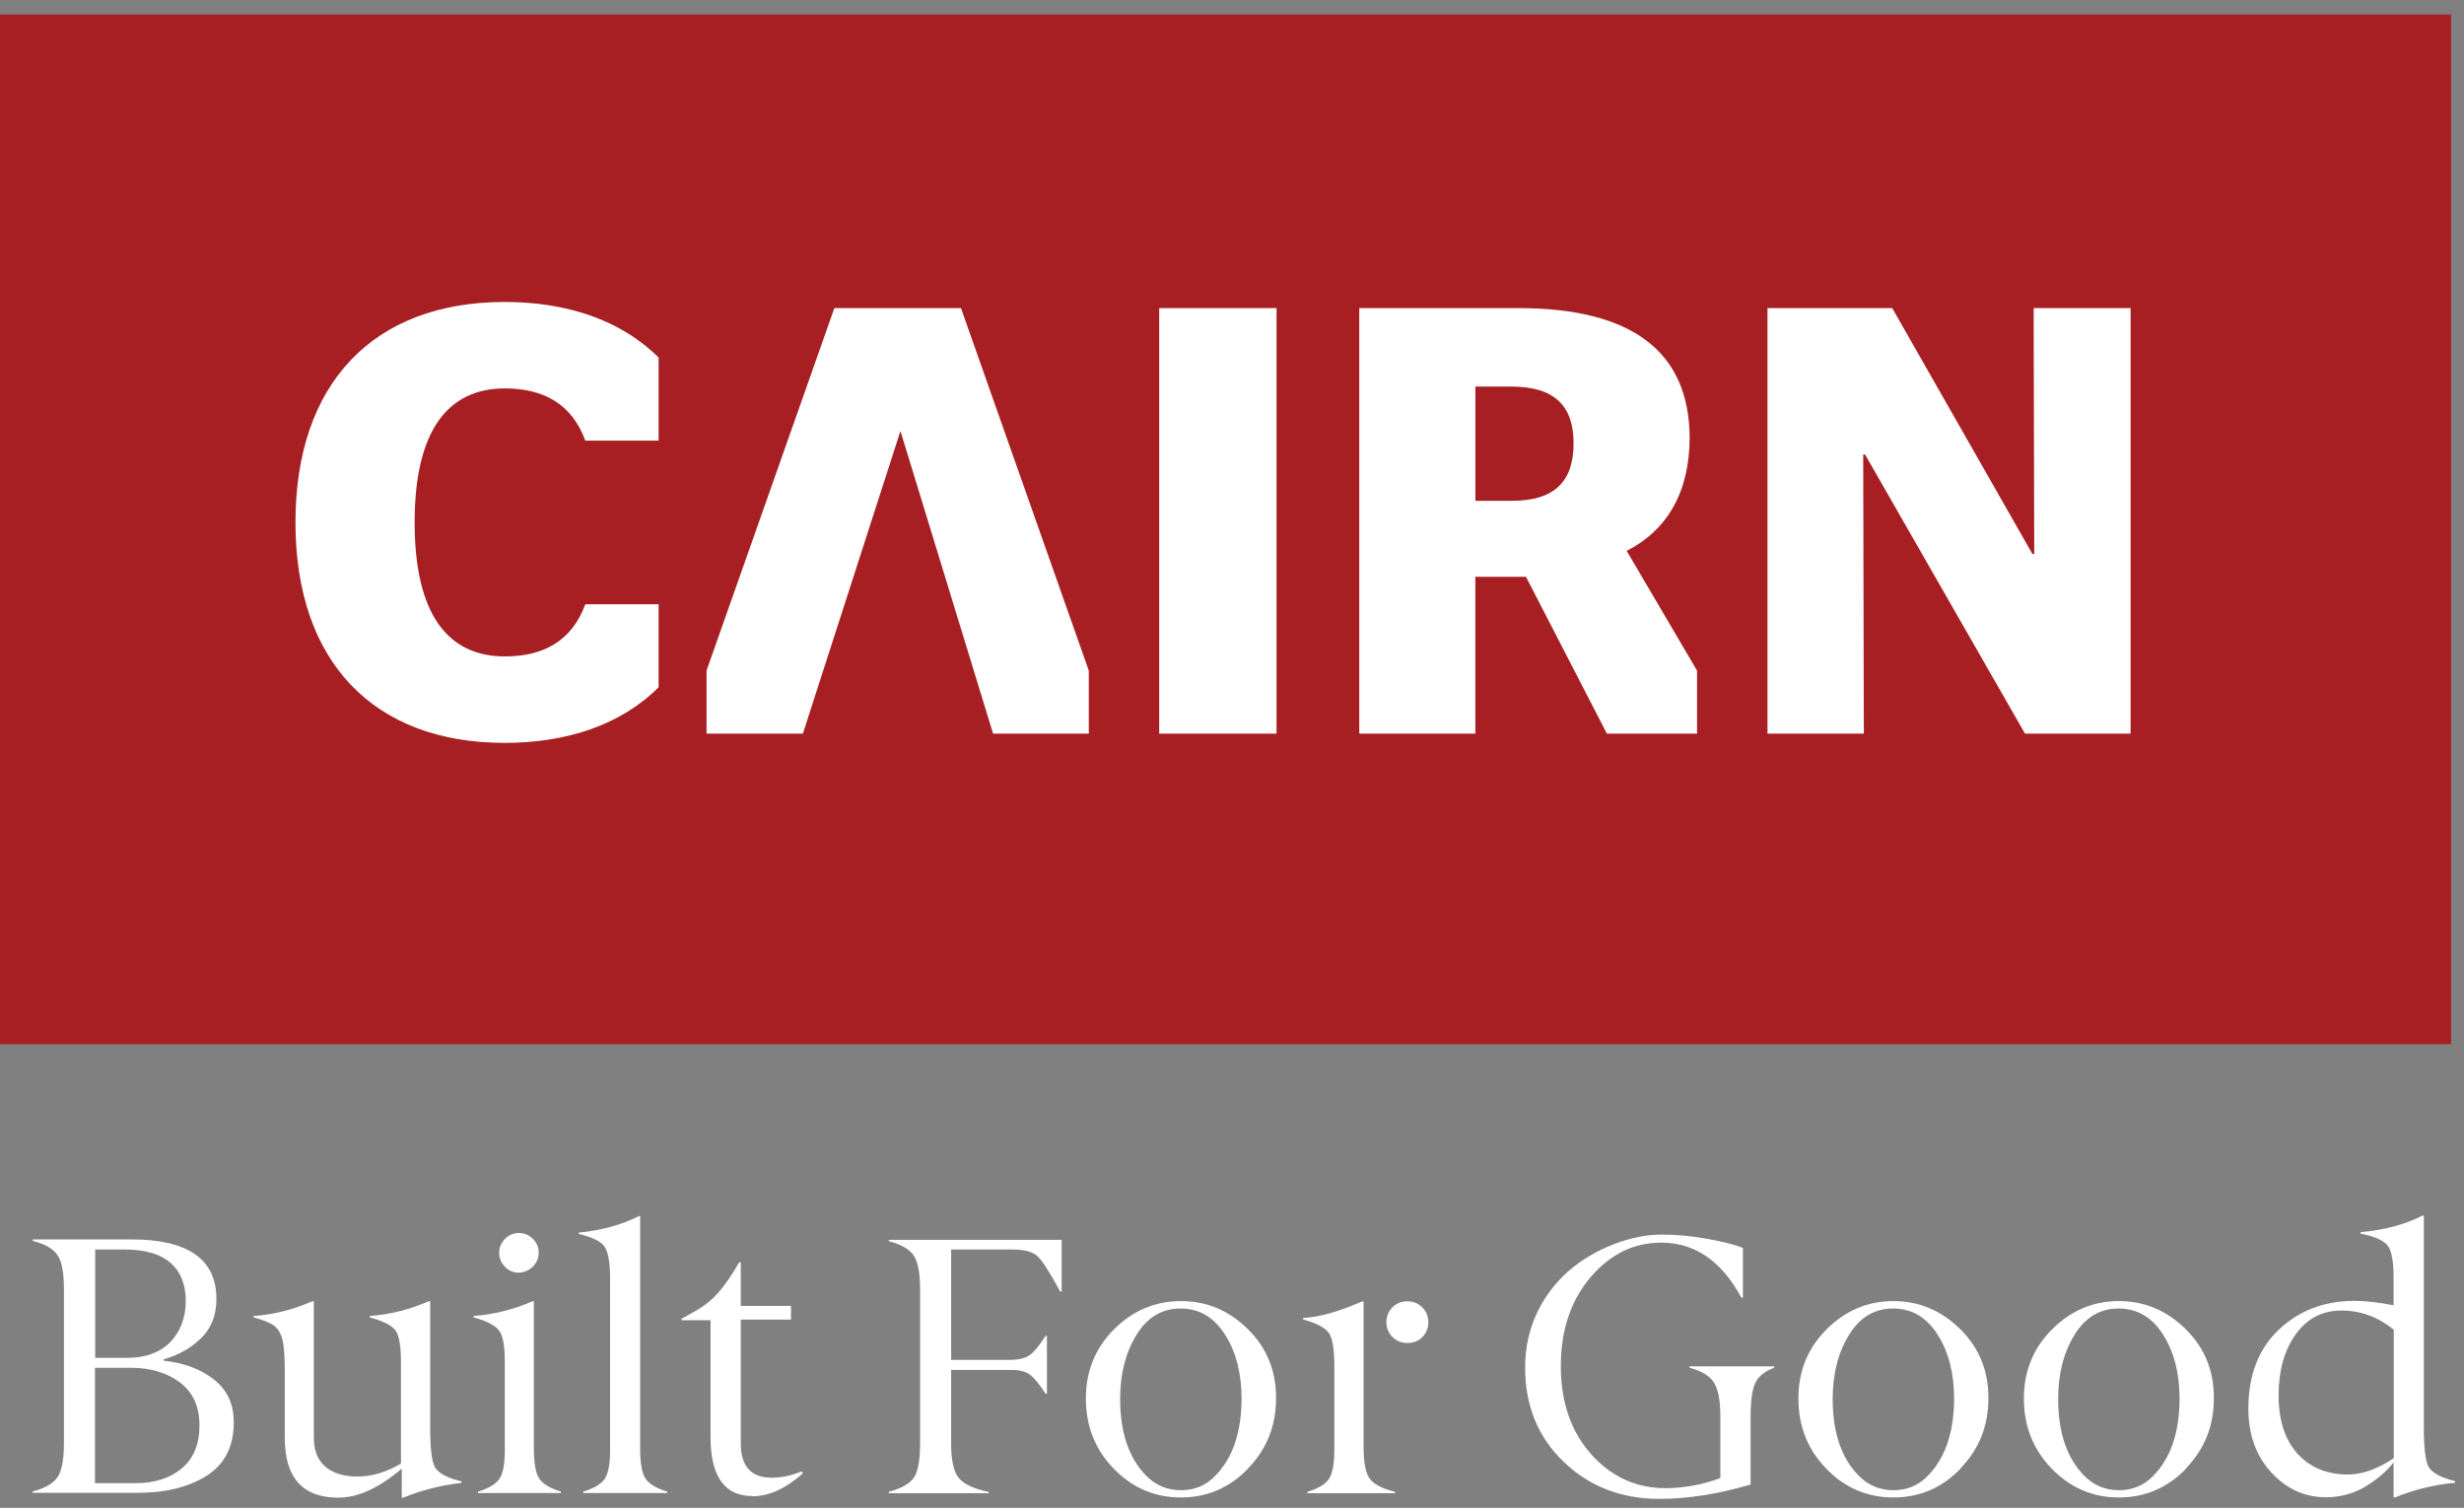 <?xml version="1.0" encoding="UTF-8"?>
<svg xmlns="http://www.w3.org/2000/svg" width="134" height="82" viewBox="0 0 134 82" fill="none">
  <rect x="0" y="0" width="134" height="82" fill="#808080" stroke="none"/>
  <path d="M5.166 80.657H7.382C8.424 80.657 9.257 80.383 9.893 79.847C10.53 79.31 10.848 78.532 10.848 77.514C10.848 76.495 10.497 75.717 9.784 75.18C9.071 74.644 8.171 74.381 7.086 74.381H5.166V80.657ZM5.166 73.844H6.888C7.919 73.844 8.709 73.548 9.268 72.979C9.817 72.398 10.102 71.653 10.102 70.755C10.102 69.857 9.828 69.156 9.268 68.674C8.72 68.192 7.886 67.951 6.779 67.951H5.177V73.855L5.166 73.844ZM1.788 67.403H7.162C10.233 67.403 11.769 68.488 11.769 70.646C11.769 71.511 11.495 72.223 10.946 72.76C10.398 73.307 9.718 73.691 8.906 73.921V73.997C9.97 74.107 10.881 74.436 11.616 75.005C12.35 75.575 12.723 76.363 12.712 77.371C12.712 78.664 12.219 79.628 11.243 80.252C10.255 80.876 9.005 81.183 7.47 81.183H1.777V81.106C2.457 80.931 2.907 80.668 3.137 80.318C3.367 79.967 3.477 79.354 3.477 78.466V70.109C3.477 69.233 3.367 68.619 3.137 68.269C2.907 67.918 2.457 67.655 1.777 67.48V67.403H1.788Z" fill="white"></path>
  <path d="M23.395 70.766V77.667C23.395 78.784 23.483 79.507 23.669 79.814C23.856 80.121 24.327 80.373 25.095 80.559V80.646C24.042 80.756 22.989 81.019 21.925 81.446H21.849V79.869C20.609 80.92 19.469 81.446 18.405 81.446C16.452 81.446 15.487 80.362 15.487 78.182V74.523C15.487 73.735 15.443 73.176 15.355 72.836C15.268 72.497 15.114 72.256 14.906 72.091C14.697 71.938 14.325 71.785 13.787 71.642V71.566C14.873 71.489 15.937 71.226 16.979 70.766H17.067V78.182C17.067 78.872 17.275 79.398 17.692 79.759C18.119 80.121 18.701 80.296 19.458 80.296C20.214 80.296 20.993 80.066 21.805 79.595V74.063C21.805 73.198 21.706 72.628 21.509 72.354C21.311 72.081 20.84 71.84 20.105 71.642V71.566C21.18 71.489 22.255 71.226 23.307 70.766H23.384H23.395Z" fill="white"></path>
  <path d="M28.978 67.37C29.197 67.59 29.296 67.841 29.296 68.126C29.296 68.411 29.186 68.674 28.978 68.882C28.759 69.09 28.506 69.2 28.21 69.211C27.914 69.211 27.662 69.101 27.453 68.882C27.245 68.663 27.146 68.411 27.146 68.126C27.146 67.841 27.256 67.59 27.464 67.37C27.684 67.151 27.936 67.053 28.221 67.053C28.506 67.053 28.77 67.162 28.978 67.37ZM29.033 70.766V78.74C29.033 79.551 29.132 80.109 29.318 80.394C29.505 80.69 29.899 80.931 30.503 81.117V81.194H25.995V81.117C26.598 80.931 26.993 80.69 27.179 80.394C27.366 80.099 27.464 79.551 27.453 78.74V74.063C27.453 73.209 27.355 72.639 27.146 72.365C26.938 72.081 26.477 71.84 25.753 71.642V71.566C26.828 71.489 27.903 71.226 28.956 70.766H29.033Z" fill="white"></path>
  <path d="M34.813 66.133V78.74C34.813 79.551 34.911 80.11 35.098 80.394C35.284 80.69 35.679 80.931 36.282 81.118V81.194H31.72V81.118C32.323 80.931 32.718 80.69 32.904 80.394C33.091 80.099 33.19 79.551 33.179 78.74V69.507C33.179 68.641 33.069 68.072 32.871 67.787C32.674 67.502 32.213 67.283 31.479 67.108V67.031C32.707 66.91 33.793 66.615 34.747 66.133H34.824H34.813Z" fill="white"></path>
  <path d="M40.922 81.358C39.409 81.358 38.641 80.295 38.641 78.159V71.795H37.062V71.718L37.884 71.258C38.323 71.006 38.718 70.689 39.069 70.294C39.409 69.9 39.793 69.352 40.198 68.651H40.286V71.017H43.017V71.762H40.286V78.499C40.286 79.737 40.846 80.361 41.964 80.361C42.48 80.361 43.028 80.251 43.587 80.021L43.664 80.12C42.732 80.952 41.822 81.369 40.922 81.369" fill="white"></path>
  <path d="M53.755 81.204H48.337V81.127C49.028 80.941 49.477 80.678 49.708 80.35C49.927 80.021 50.037 79.397 50.037 78.487V70.13C50.037 69.254 49.927 68.64 49.697 68.29C49.466 67.939 49.017 67.676 48.337 67.501V67.424H57.736V70.239H57.66C57.1 69.21 56.694 68.575 56.431 68.323C56.168 68.071 55.707 67.95 55.049 67.95H51.726V73.953H54.917C55.4 73.953 55.762 73.865 56.003 73.69C56.245 73.515 56.53 73.164 56.859 72.649H56.936V75.793H56.859C56.53 75.278 56.245 74.928 56.003 74.752C55.762 74.577 55.4 74.489 54.917 74.5H51.726V78.499C51.726 79.397 51.857 80.021 52.132 80.361C52.395 80.7 52.943 80.963 53.777 81.138V81.215L53.755 81.204Z" fill="white"></path>
  <path d="M64.218 81.04C64.953 81.04 65.579 80.788 66.083 80.263C67.037 79.299 67.509 77.908 67.52 76.078C67.52 74.709 67.235 73.548 66.631 72.595C66.028 71.642 65.228 71.16 64.207 71.16C63.188 71.16 62.387 71.642 61.806 72.595C61.213 73.548 60.917 74.709 60.917 76.078C60.917 77.897 61.389 79.299 62.343 80.263C62.858 80.778 63.484 81.04 64.218 81.04ZM67.882 79.857C66.873 80.909 65.644 81.435 64.218 81.435C62.793 81.435 61.575 80.909 60.566 79.868C59.557 78.828 59.053 77.557 59.053 76.056C59.053 74.556 59.568 73.307 60.588 72.288C61.608 71.27 62.825 70.755 64.229 70.755C65.633 70.755 66.84 71.27 67.871 72.288C68.902 73.307 69.406 74.567 69.395 76.046C69.395 77.524 68.902 78.795 67.882 79.846" fill="white"></path>
  <path d="M77.347 71.095C77.567 71.314 77.676 71.588 77.676 71.905C77.676 72.223 77.567 72.497 77.347 72.716C77.128 72.935 76.854 73.034 76.536 73.034C76.218 73.034 75.944 72.924 75.724 72.705C75.505 72.486 75.395 72.212 75.395 71.905C75.395 71.599 75.505 71.314 75.724 71.095C75.944 70.876 76.218 70.766 76.536 70.766C76.854 70.766 77.128 70.876 77.347 71.095ZM74.156 70.766V78.686C74.156 79.529 74.265 80.099 74.485 80.405C74.704 80.712 75.165 80.953 75.867 81.128V81.205H71.106V81.128C71.71 80.942 72.105 80.701 72.291 80.394C72.478 80.099 72.576 79.529 72.565 78.686V74.26C72.565 73.384 72.467 72.793 72.28 72.508C72.083 72.212 71.611 71.96 70.865 71.752V71.675C71.732 71.632 72.796 71.336 74.068 70.777H74.145L74.156 70.766Z" fill="white"></path>
  <path d="M95.203 77.031V80.733C93.448 81.248 91.792 81.511 90.235 81.511C88.173 81.511 86.44 80.843 85.036 79.495C83.643 78.159 82.941 76.45 82.941 74.369C82.941 73.274 83.171 72.266 83.61 71.346C84.444 69.637 85.847 68.399 87.811 67.644C88.71 67.304 89.566 67.14 90.366 67.14C91.167 67.14 91.99 67.216 92.845 67.37C93.701 67.523 94.348 67.687 94.786 67.863V70.568H94.699C93.624 68.575 92.176 67.578 90.344 67.578C88.853 67.578 87.569 68.202 86.495 69.462C85.42 70.733 84.882 72.343 84.882 74.292C84.882 76.242 85.431 77.841 86.528 79.079C87.624 80.306 88.973 80.93 90.575 80.93C91.145 80.93 91.715 80.865 92.297 80.744C92.867 80.624 93.284 80.492 93.558 80.372V77.031C93.558 76.187 93.448 75.574 93.218 75.202C92.988 74.829 92.549 74.555 91.88 74.38V74.303H96.487V74.38C95.993 74.566 95.653 74.829 95.477 75.169C95.302 75.508 95.203 76.122 95.203 77.031Z" fill="white"></path>
  <path d="M102.969 81.04C103.704 81.04 104.329 80.788 104.833 80.263C105.788 79.299 106.259 77.908 106.27 76.078C106.27 74.709 105.985 73.548 105.382 72.595C104.778 71.642 103.978 71.16 102.958 71.16C101.938 71.16 101.137 71.642 100.556 72.595C99.963 73.548 99.667 74.709 99.667 76.078C99.667 77.897 100.139 79.299 101.093 80.263C101.609 80.778 102.234 81.04 102.969 81.04ZM106.632 79.857C105.623 80.909 104.395 81.435 102.969 81.435C101.543 81.435 100.325 80.909 99.316 79.868C98.307 78.828 97.803 77.557 97.803 76.056C97.803 74.556 98.318 73.307 99.338 72.288C100.358 71.27 101.576 70.755 102.969 70.755C104.362 70.755 105.579 71.27 106.61 72.288C107.641 73.307 108.146 74.567 108.135 76.046C108.135 77.524 107.641 78.795 106.621 79.846" fill="white"></path>
  <path d="M115.231 81.04C115.966 81.04 116.591 80.788 117.095 80.263C118.05 79.299 118.521 77.908 118.532 76.078C118.532 74.709 118.247 73.548 117.644 72.595C117.041 71.642 116.24 71.16 115.22 71.16C114.2 71.16 113.399 71.642 112.818 72.595C112.226 73.548 111.93 74.709 111.93 76.078C111.93 77.897 112.401 79.299 113.355 80.263C113.871 80.778 114.496 81.04 115.231 81.04ZM118.894 79.857C117.885 80.909 116.657 81.435 115.231 81.435C113.805 81.435 112.588 80.909 111.579 79.868C110.569 78.828 110.065 77.557 110.065 76.056C110.065 74.556 110.58 73.307 111.6 72.288C112.62 71.27 113.838 70.755 115.231 70.755C116.624 70.755 117.841 71.27 118.872 72.288C119.903 73.307 120.408 74.567 120.397 76.046C120.397 77.524 119.903 78.795 118.883 79.846" fill="white"></path>
  <path d="M124.85 72.562C124.225 73.427 123.918 74.534 123.918 75.881C123.918 77.228 124.258 78.291 124.938 79.047C125.618 79.802 126.539 80.186 127.691 80.186C128.481 80.186 129.314 79.879 130.181 79.299V72.31C129.325 71.62 128.382 71.269 127.34 71.269C126.298 71.269 125.475 71.697 124.85 72.562ZM131.815 66.132V77.579C131.815 78.74 131.903 79.485 132.089 79.791C132.276 80.098 132.747 80.361 133.515 80.547V80.635C132.374 80.745 131.277 81.007 130.246 81.435H130.17V79.529C129.786 80.022 129.27 80.46 128.634 80.843C127.998 81.226 127.274 81.424 126.484 81.424C125.333 81.424 124.335 80.964 123.512 80.065C122.689 79.167 122.273 78.017 122.273 76.604C122.273 74.775 122.832 73.34 123.94 72.299C125.048 71.259 126.419 70.744 128.031 70.744C128.634 70.744 129.347 70.82 130.17 70.985V69.484C130.17 68.608 130.071 68.027 129.852 67.743C129.632 67.458 129.139 67.239 128.371 67.085V67.009C129.676 66.888 130.795 66.592 131.738 66.11H131.815V66.132Z" fill="white"></path>
  <path d="M133.299 0.79H0V56.788H133.299V0.79Z" fill="#A71F23"></path>
  <path d="M96.121 39.897V16.757H102.906L110.528 30.124H110.628L110.596 16.757H115.868V39.897H110.126L101.428 24.717H101.327L101.361 39.897H96.121Z" fill="white"></path>
  <mask id="mask0_2070_236" style="mask-type:luminance" maskUnits="userSpaceOnUse" x="0" y="0" width="134" height="57">
    <path d="M133.3 0.79H0V56.788H133.3V0.79Z" fill="white"></path>
  </mask>
  <g mask="url(#mask0_2070_236)">
    <path d="M80.236 27.235H82.218C84.568 27.235 85.576 26.16 85.576 24.111C85.576 22.062 84.536 21.022 82.185 21.022H80.237V27.235H80.236ZM73.922 39.896V16.756H82.587C88.732 16.756 91.856 19.108 91.888 23.776C91.888 26.698 90.713 28.814 88.463 29.956L92.291 36.471V39.897H87.388L82.987 31.368H80.234V39.897H73.92L73.922 39.896Z" fill="white"></path>
    <path d="M69.422 16.756H63.041V39.896H69.422V16.756Z" fill="white"></path>
    <path d="M38.423 39.896V36.47L45.375 16.756H52.261L59.212 36.47V39.896H54.007L48.969 23.44L43.663 39.896H38.423Z" fill="white"></path>
    <path d="M35.816 23.961H31.831C31.094 21.95 29.536 21.123 27.453 21.123C24.364 21.123 22.549 23.407 22.549 28.411C22.549 33.415 24.363 35.698 27.453 35.698C29.536 35.698 31.093 34.872 31.831 32.861H35.816V37.377C33.768 39.426 30.8 40.4 27.453 40.4C20.299 40.4 16.068 35.967 16.068 28.411C16.068 20.855 20.299 16.422 27.453 16.422C30.8 16.422 33.768 17.396 35.816 19.444V23.961Z" fill="white"></path>
  </g>
</svg>
